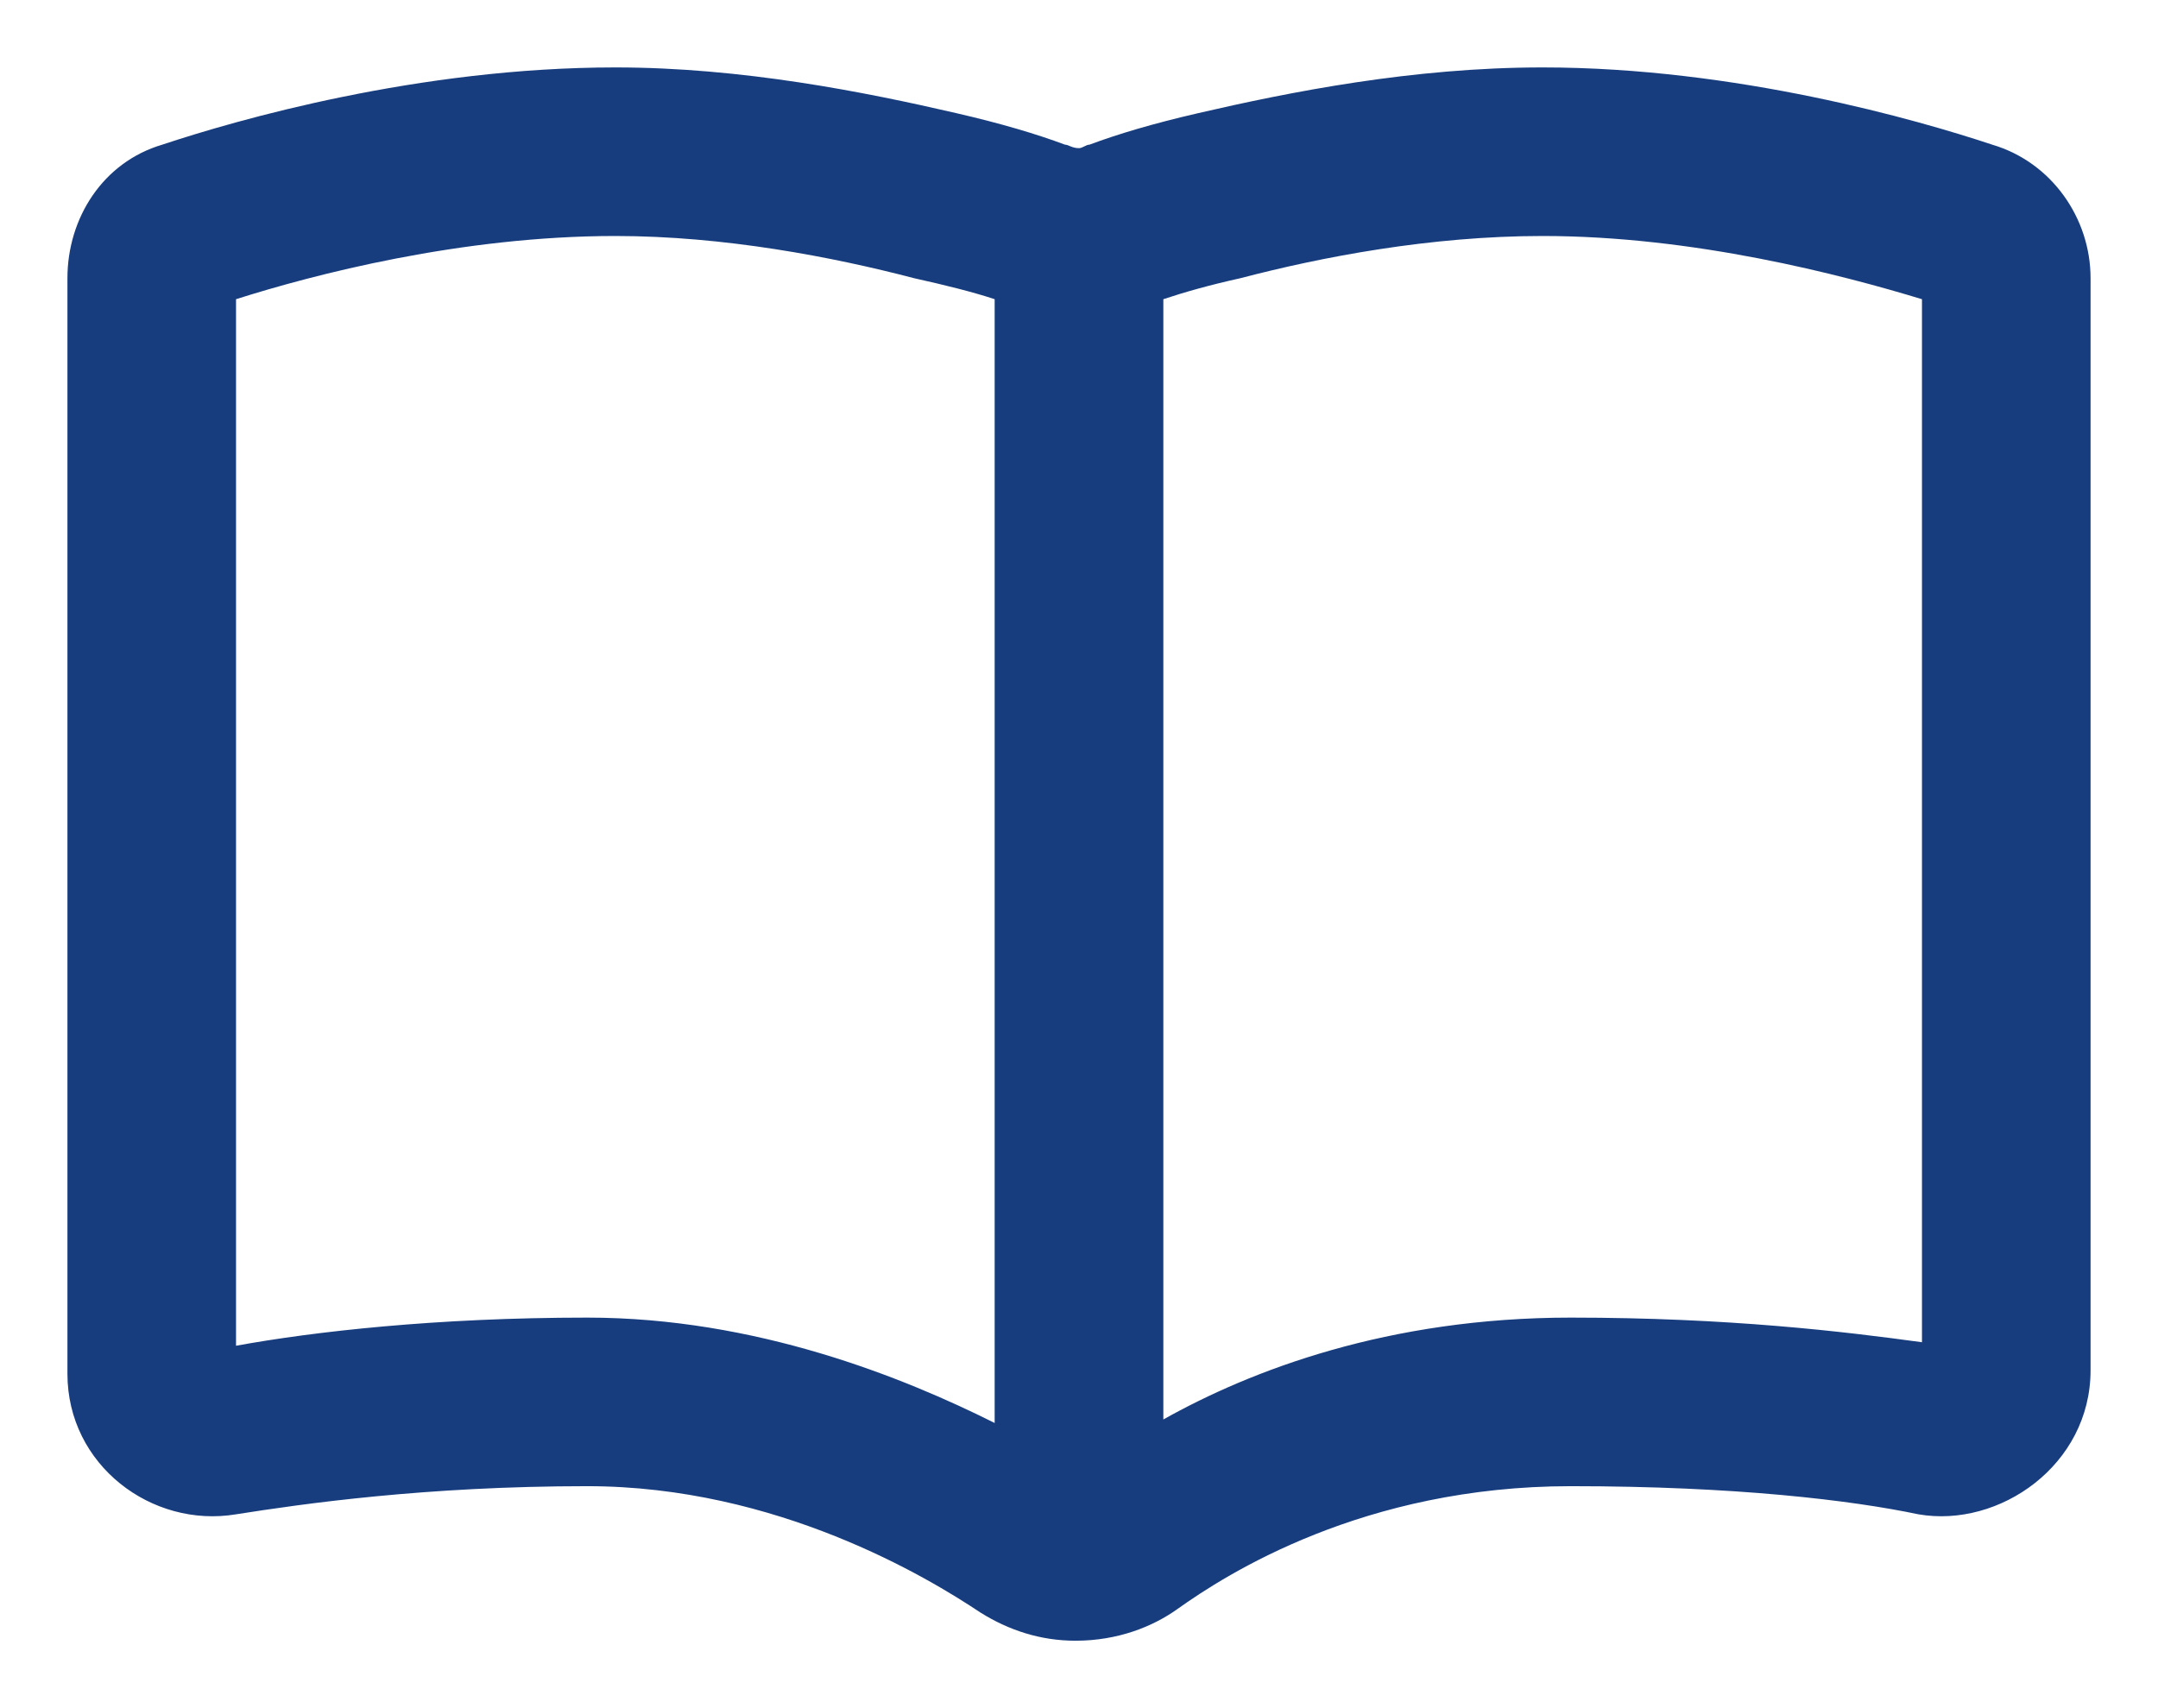 <?xml version="1.0" encoding="UTF-8"?> <svg xmlns="http://www.w3.org/2000/svg" width="24" height="19" viewBox="0 0 24 19" fill="none"><path d="M6.844 0.75C8.25 0.75 9.617 1.023 10.633 1.258C11.141 1.375 11.531 1.492 11.844 1.609C11.883 1.609 11.922 1.648 12 1.648C12.039 1.648 12.078 1.609 12.117 1.609C12.43 1.492 12.82 1.375 13.328 1.258C14.344 1.023 15.711 0.75 17.156 0.75C19.305 0.75 21.336 1.336 22.156 1.609C22.82 1.805 23.25 2.43 23.25 3.094V15.242C23.25 16.297 22.234 17 21.336 16.844C20.594 16.688 19.305 16.531 17.469 16.531C15.164 16.531 13.641 17.508 13.094 17.898C12.82 18.094 12.43 18.25 11.961 18.25C11.57 18.25 11.219 18.133 10.906 17.938C10.32 17.547 8.641 16.531 6.531 16.531C4.734 16.531 3.367 16.727 2.625 16.844C1.688 17 0.75 16.297 0.75 15.281V3.094C0.75 2.43 1.141 1.805 1.805 1.609C2.625 1.336 4.656 0.75 6.844 0.75ZM11.062 3.328C10.828 3.25 10.516 3.172 10.164 3.094C9.266 2.859 8.055 2.625 6.844 2.625C5.125 2.625 3.484 3.055 2.625 3.328V14.969C3.484 14.812 4.852 14.656 6.531 14.656C8.406 14.656 10.047 15.32 11.062 15.828V3.328ZM12.938 15.789C13.914 15.242 15.438 14.656 17.469 14.656C19.227 14.656 20.516 14.812 21.375 14.93V3.328C20.477 3.055 18.836 2.625 17.156 2.625C15.906 2.625 14.695 2.859 13.797 3.094C13.445 3.172 13.172 3.25 12.938 3.328V15.789Z" fill="#183D7E"></path></svg> 